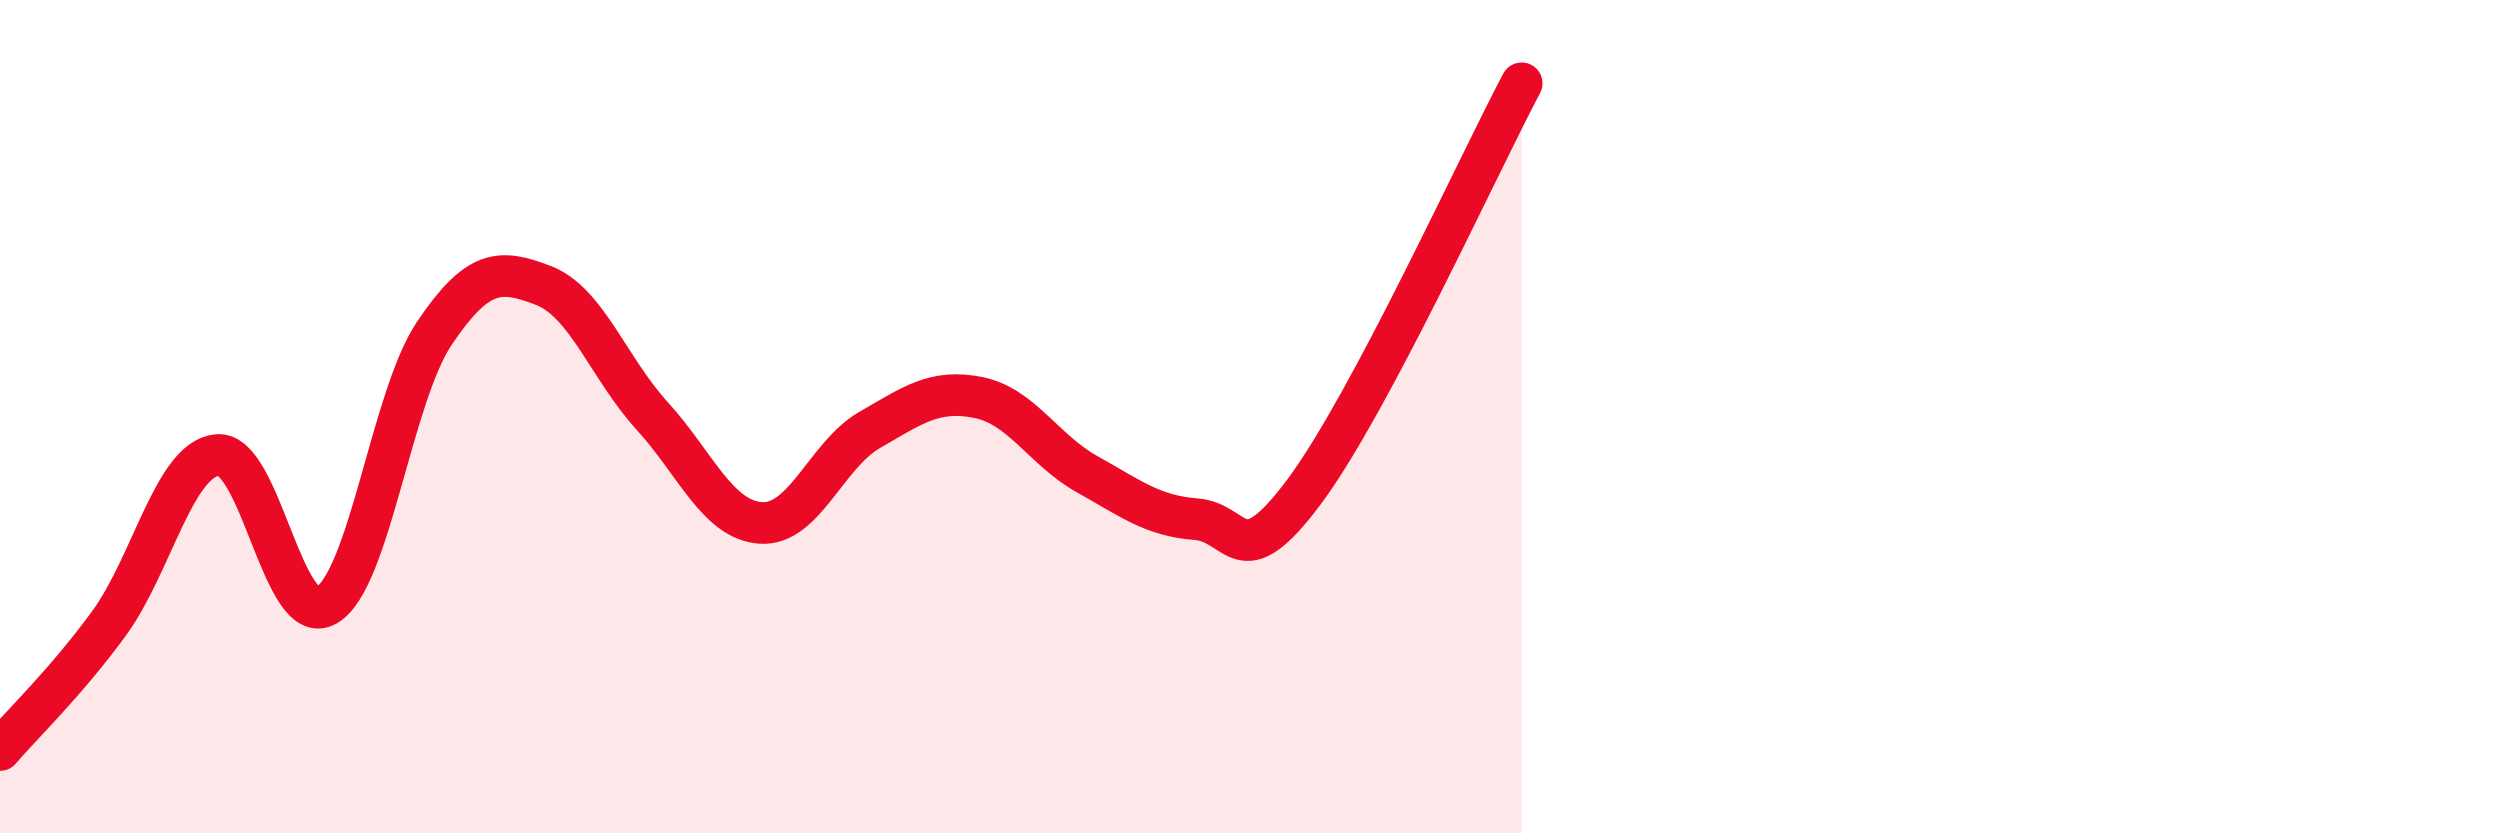 
    <svg width="60" height="20" viewBox="0 0 60 20" xmlns="http://www.w3.org/2000/svg">
      <path
        d="M 0,18 C 0.52,17.39 1.57,16.39 2.61,14.97 C 3.65,13.55 4.18,11.01 5.22,10.92 C 6.26,10.83 6.79,15.12 7.83,14.53 C 8.87,13.94 9.39,9.53 10.43,7.99 C 11.47,6.45 12,6.45 13.04,6.85 C 14.08,7.25 14.61,8.84 15.65,9.98 C 16.69,11.12 17.22,12.48 18.26,12.55 C 19.3,12.62 19.83,10.92 20.87,10.32 C 21.91,9.72 22.44,9.33 23.48,9.54 C 24.52,9.75 25.05,10.8 26.09,11.38 C 27.13,11.96 27.66,12.38 28.7,12.46 C 29.74,12.54 29.74,13.89 31.3,11.8 C 32.86,9.71 35.48,3.96 36.52,2L36.52 20L0 20Z"
        fill="#EB0A25"
        opacity="0.1"
        stroke-linecap="round"
        stroke-linejoin="round"
      />
      <path
        d="M 0,18 C 0.52,17.39 1.57,16.39 2.61,14.97 C 3.65,13.55 4.18,11.01 5.22,10.92 C 6.26,10.83 6.79,15.12 7.83,14.53 C 8.87,13.94 9.39,9.53 10.43,7.99 C 11.47,6.45 12,6.45 13.04,6.85 C 14.08,7.25 14.61,8.84 15.65,9.98 C 16.69,11.12 17.22,12.48 18.26,12.55 C 19.3,12.62 19.83,10.92 20.87,10.32 C 21.91,9.72 22.44,9.33 23.48,9.54 C 24.52,9.75 25.05,10.8 26.09,11.38 C 27.13,11.96 27.66,12.38 28.7,12.46 C 29.74,12.54 29.74,13.89 31.3,11.8 C 32.86,9.71 35.48,3.96 36.52,2"
        stroke="#EB0A25"
        stroke-width="1"
        fill="none"
        stroke-linecap="round"
        stroke-linejoin="round"
      />
    </svg>
  